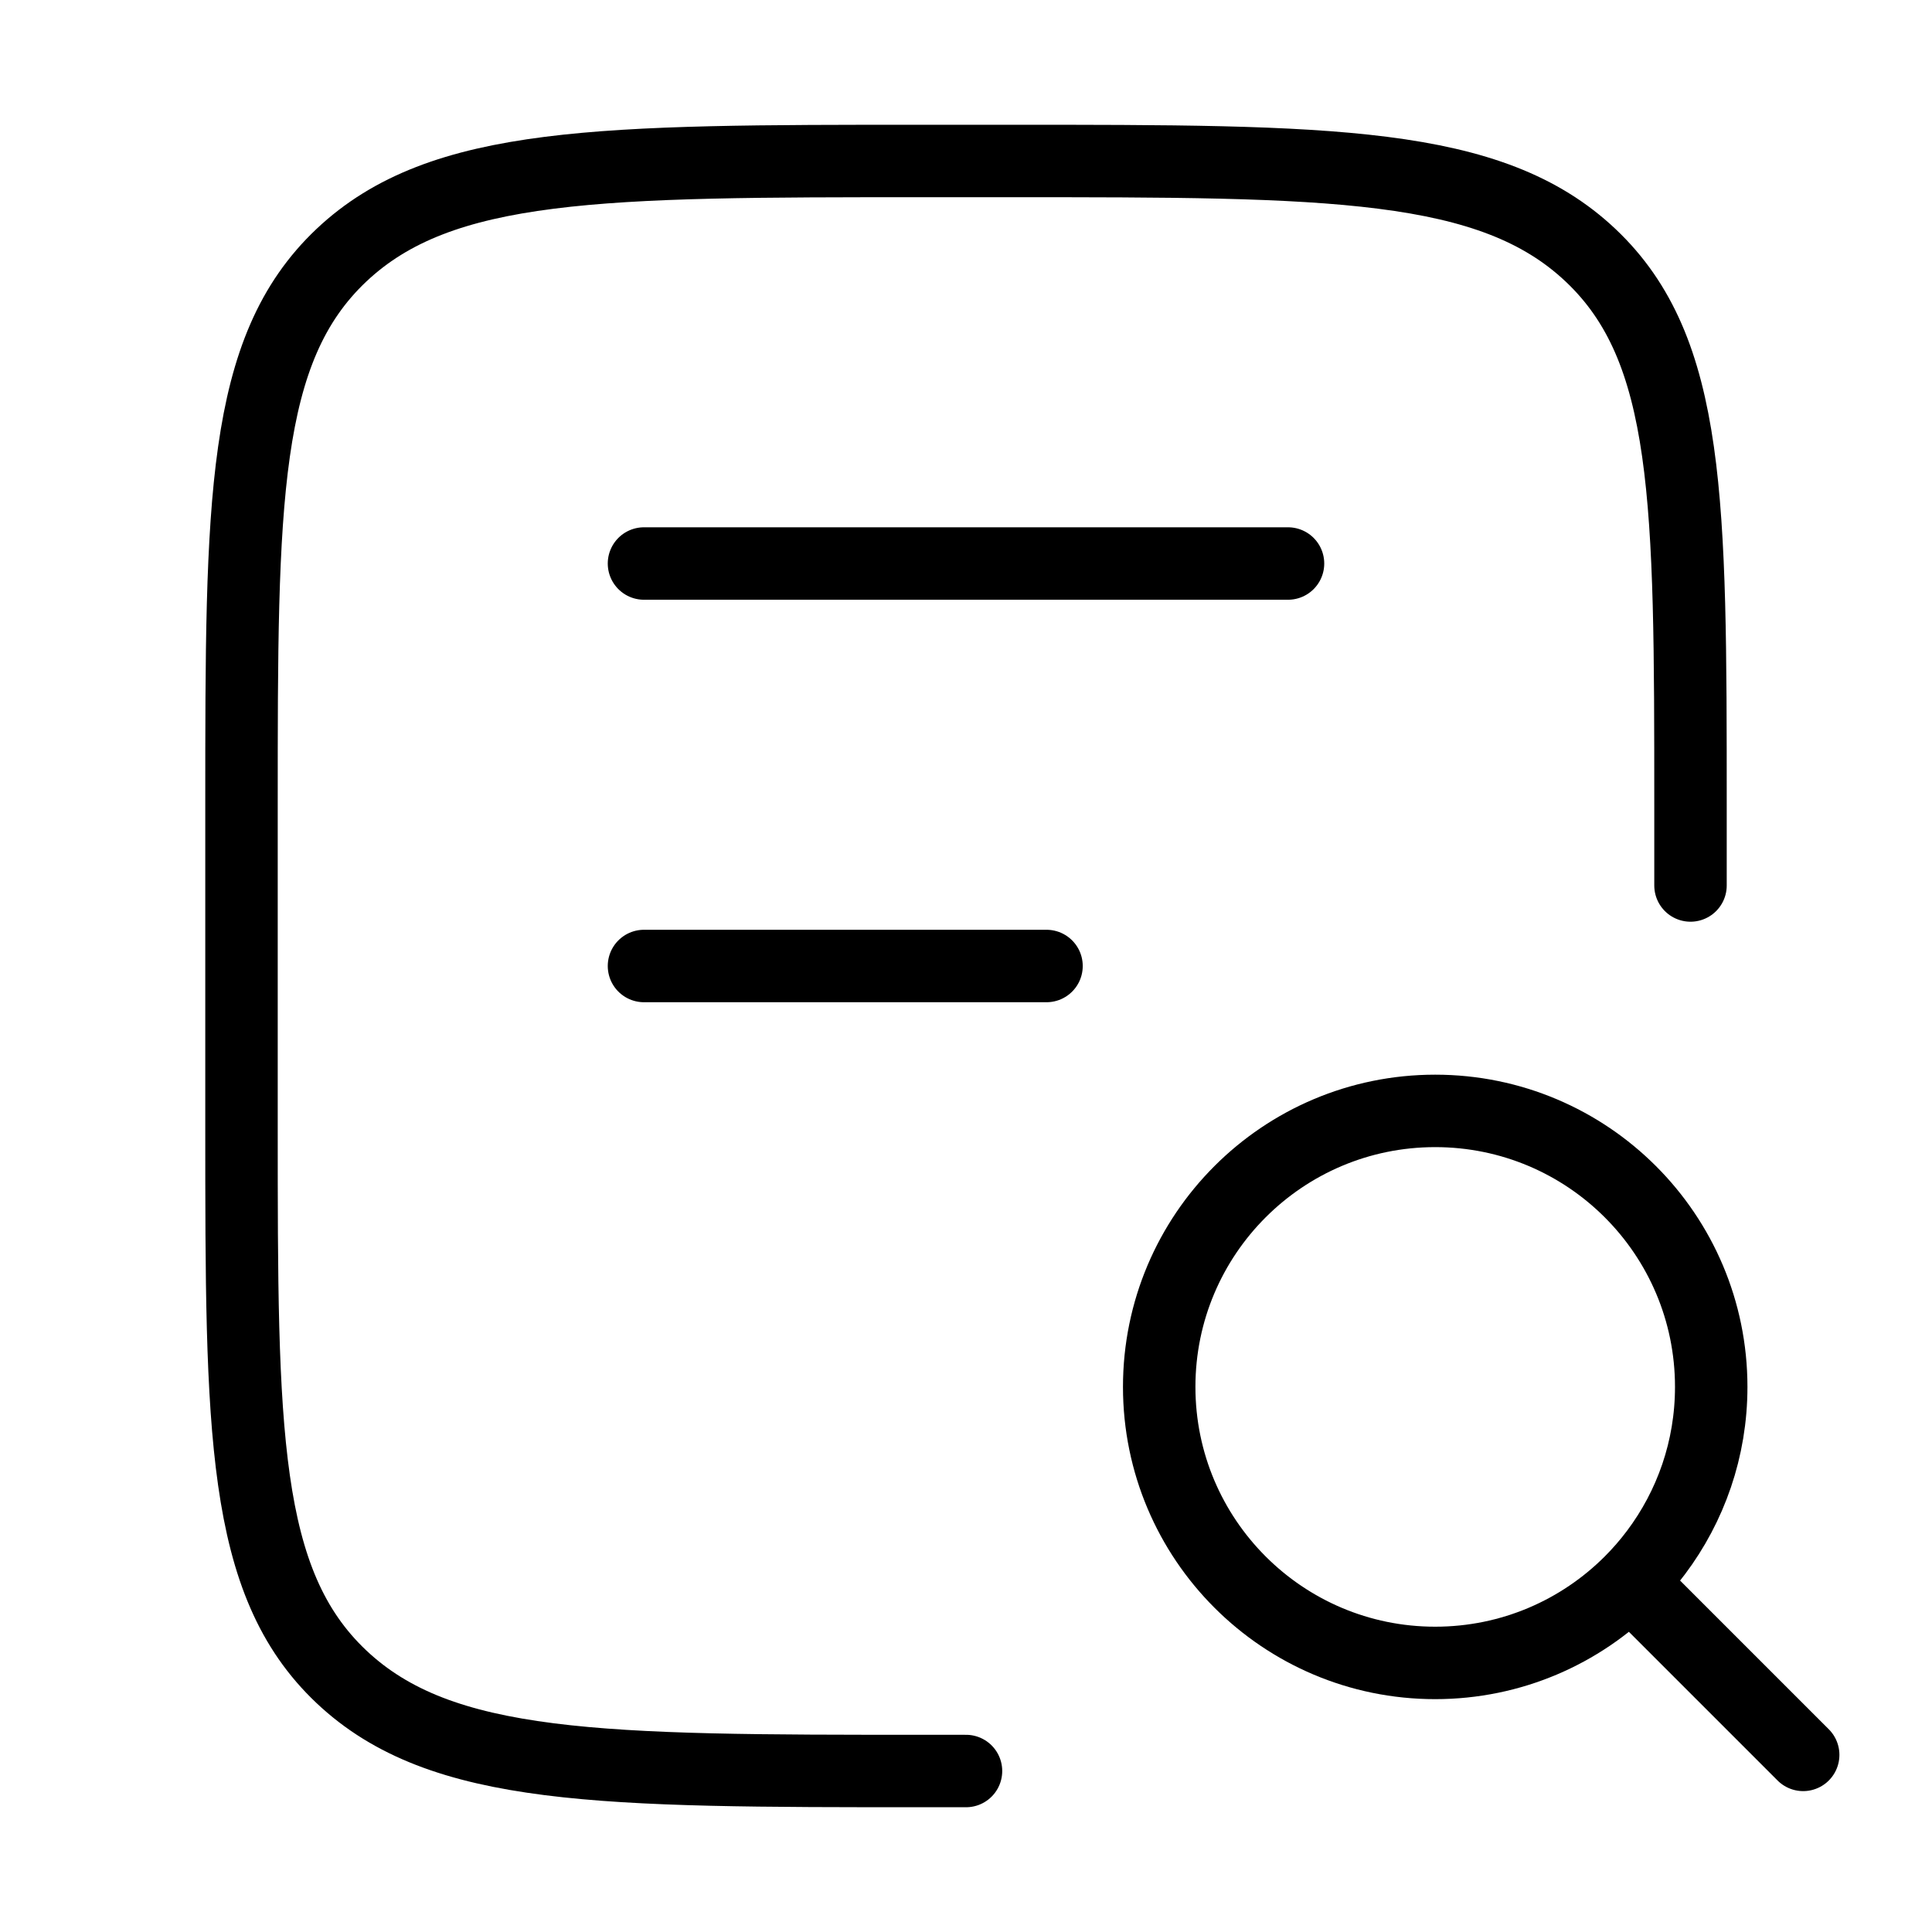 <svg width="40" height="40" viewBox="0 0 40 40" fill="none" xmlns="http://www.w3.org/2000/svg">
<g id="document-attachment">
<g id="elements">
<path id="Rectangle 2176" d="M35 18.333V16.667C35 10.381 35 7.239 32.932 5.286C30.865 3.333 27.538 3.333 20.882 3.333L19.118 3.333C12.463 3.333 9.135 3.333 7.067 5.286C5 7.239 5 10.381 5 16.667L5 23.333C5 29.619 5 32.761 7.067 34.714C9.135 36.667 12.463 36.667 19.118 36.667H20" stroke="black" stroke-width="1.5" stroke-linecap="round"/>
<path id="Vector 4435" d="M13.333 11.667H26.667" stroke="black" stroke-width="1.5" stroke-linecap="round"/>
<path id="Vector 4436" d="M13.333 20H21.667" stroke="black" stroke-width="1.5" stroke-linecap="round"/>
</g>
<path id="Ellipse 350" d="M37.333 36.333L33.755 32.755M33.755 32.755C33.946 32.564 34.123 32.36 34.286 32.143C35.003 31.188 35.429 30.001 35.429 28.714C35.429 25.558 32.87 23 29.714 23C26.558 23 24 25.558 24 28.714C24 31.87 26.558 34.429 29.714 34.429C31.292 34.429 32.721 33.789 33.755 32.755Z" stroke="black" stroke-width="1.5" stroke-linecap="round"/>
</g>
</svg>
